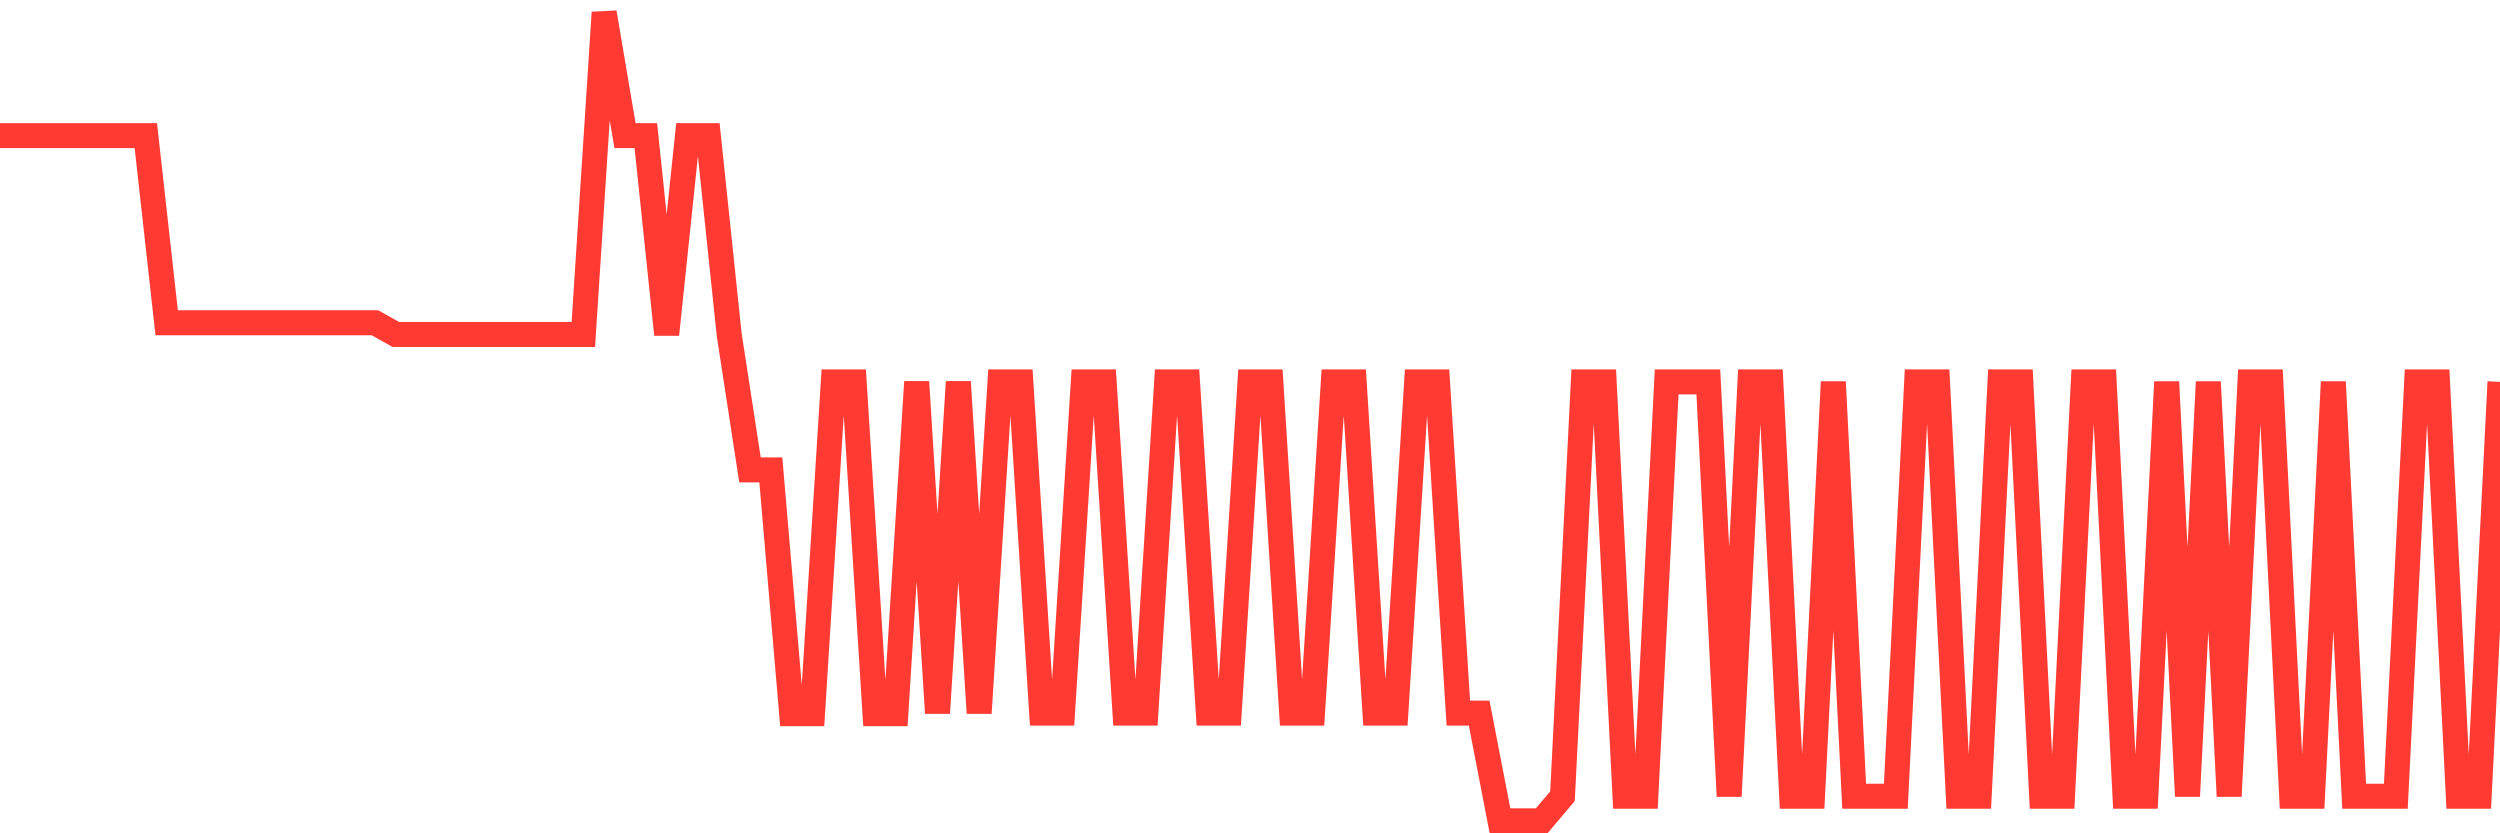 <svg
  xmlns="http://www.w3.org/2000/svg"
  xmlns:xlink="http://www.w3.org/1999/xlink"
  width="120"
  height="40"
  viewBox="0 0 120 40"
  preserveAspectRatio="none"
>
  <polyline
    points="0,6.51 1,6.51 2,6.51 3,6.51 4,6.51 5,6.51 6,6.51 7,6.51 8,15.494 9,15.494 10,15.494 11,15.494 12,15.494 13,15.494 14,15.494 15,15.494 16,15.494 17,15.494 18,15.494 19,16.055 20,16.055 21,16.055 22,16.055 23,16.055 24,16.055 25,16.055 26,16.055 27,16.055 28,16.055 29,0.6 30,6.51 31,6.51 32,16.055 33,6.51 34,6.51 35,16.055 36,22.556 37,22.556 38,34.258 39,34.258 40,18.33 41,18.33 42,34.258 43,34.258 44,18.33 45,34.229 46,18.33 47,34.229 48,18.33 49,18.33 50,34.229 51,34.229 52,18.33 53,18.33 54,34.229 55,34.229 56,18.33 57,18.33 58,34.229 59,34.229 60,18.33 61,18.33 62,34.229 63,34.229 64,18.33 65,18.33 66,34.229 67,34.229 68,18.33 69,18.33 70,34.229 71,34.229 72,39.4 73,39.4 74,39.4 75,38.218 76,18.33 77,18.33 78,38.218 79,38.218 80,18.33 81,18.33 82,18.33 83,38.218 84,18.33 85,18.33 86,38.218 87,38.218 88,18.33 89,38.218 90,38.218 91,38.218 92,18.33 93,18.33 94,38.218 95,38.218 96,18.33 97,18.33 98,38.218 99,38.218 100,18.33 101,18.33 102,38.218 103,38.218 104,18.33 105,38.218 106,18.33 107,38.218 108,18.33 109,18.33 110,38.218 111,38.218 112,18.33 113,38.218 114,38.218 115,38.218 116,18.33 117,18.33 118,38.218 119,38.218 120,18.33"
    fill="none"
    stroke="#ff3a33"
    stroke-width="1.2"
  >
  </polyline>
</svg>